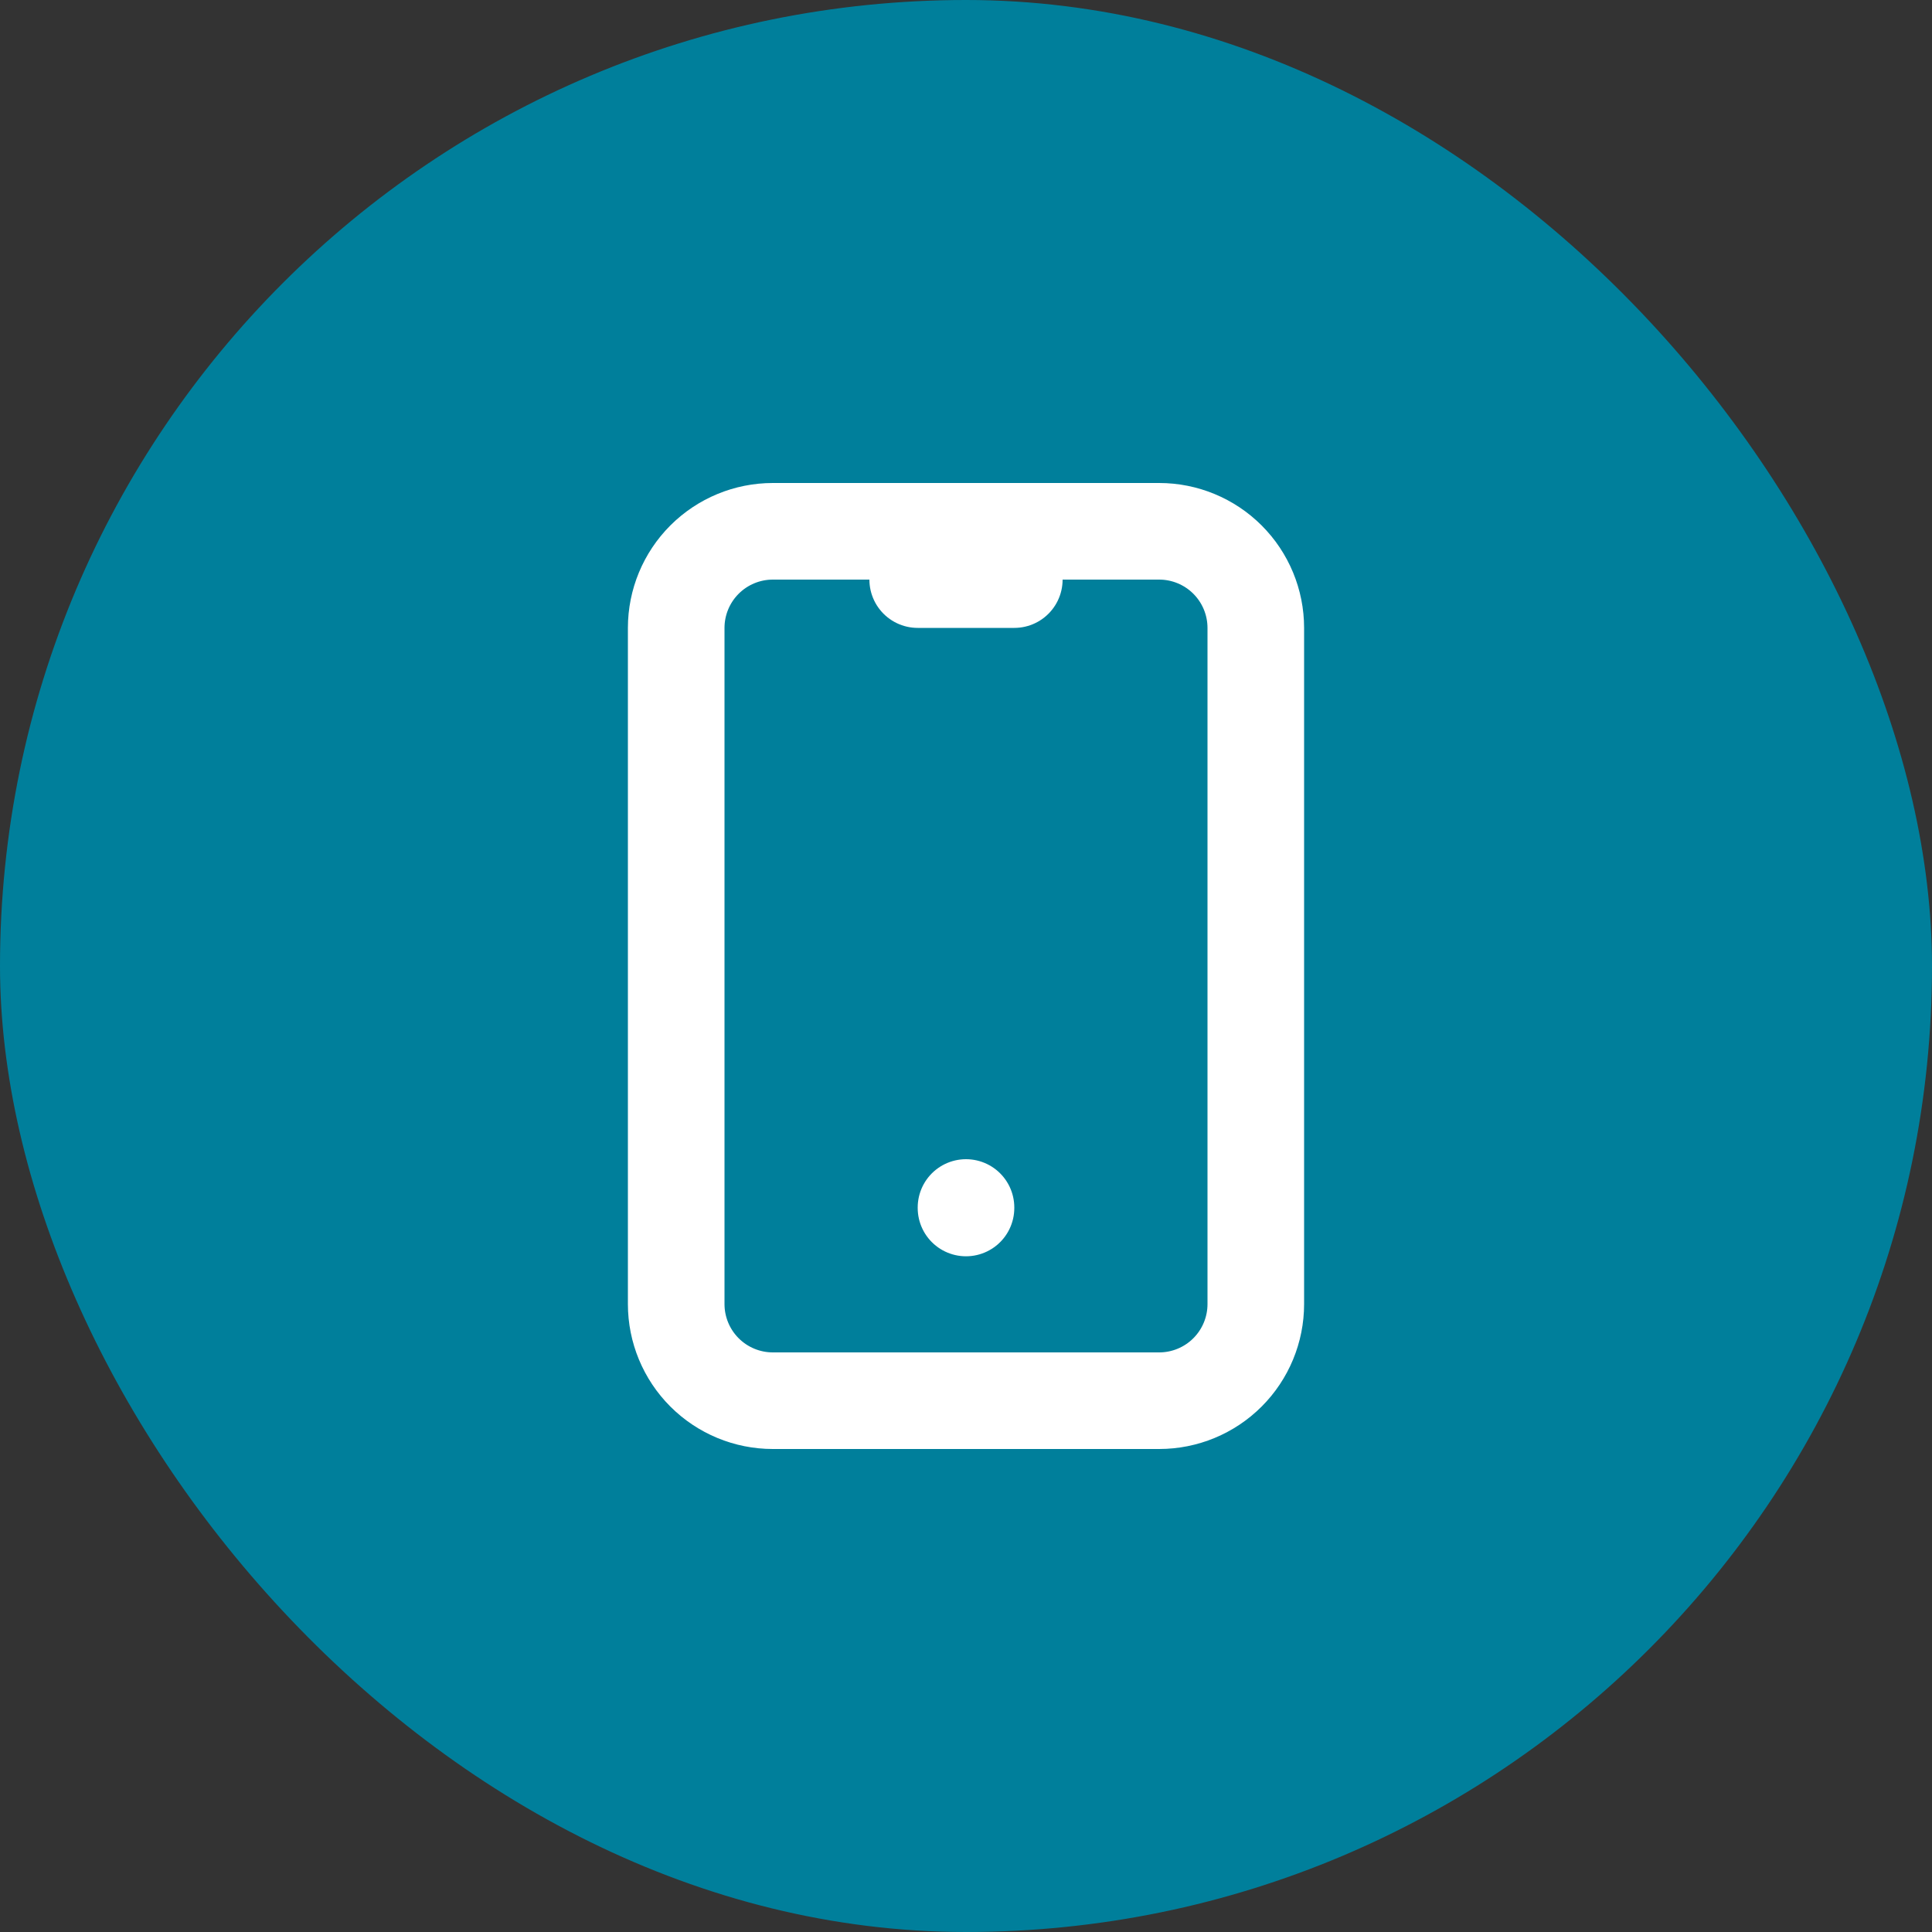 <svg width="40" height="40" viewBox="0 0 40 40" fill="none" xmlns="http://www.w3.org/2000/svg">
<rect x="0" y="0" width="40" height="40" fill="#333333" stroke="none"/>
<rect width="40" height="40" rx="20" fill="#007F9B"/>
<path d="M14 13C14 12.47 14.211 11.961 14.586 11.586C14.961 11.211 15.47 11 16 11H24C24.53 11 25.039 11.211 25.414 11.586C25.789 11.961 26 12.47 26 13V27C26 27.53 25.789 28.039 25.414 28.414C25.039 28.789 24.53 29 24 29H16C15.47 29 14.961 28.789 14.586 28.414C14.211 28.039 14 27.53 14 27V13Z" stroke="white" stroke-width="2" stroke-linecap="round" stroke-linejoin="round"/>
<path d="M19 12H21" stroke="white" stroke-width="2" stroke-linecap="round" stroke-linejoin="round"/>
<path d="M20 25V25.01" stroke="white" stroke-width="2" stroke-linecap="round" stroke-linejoin="round"/>
</svg>
